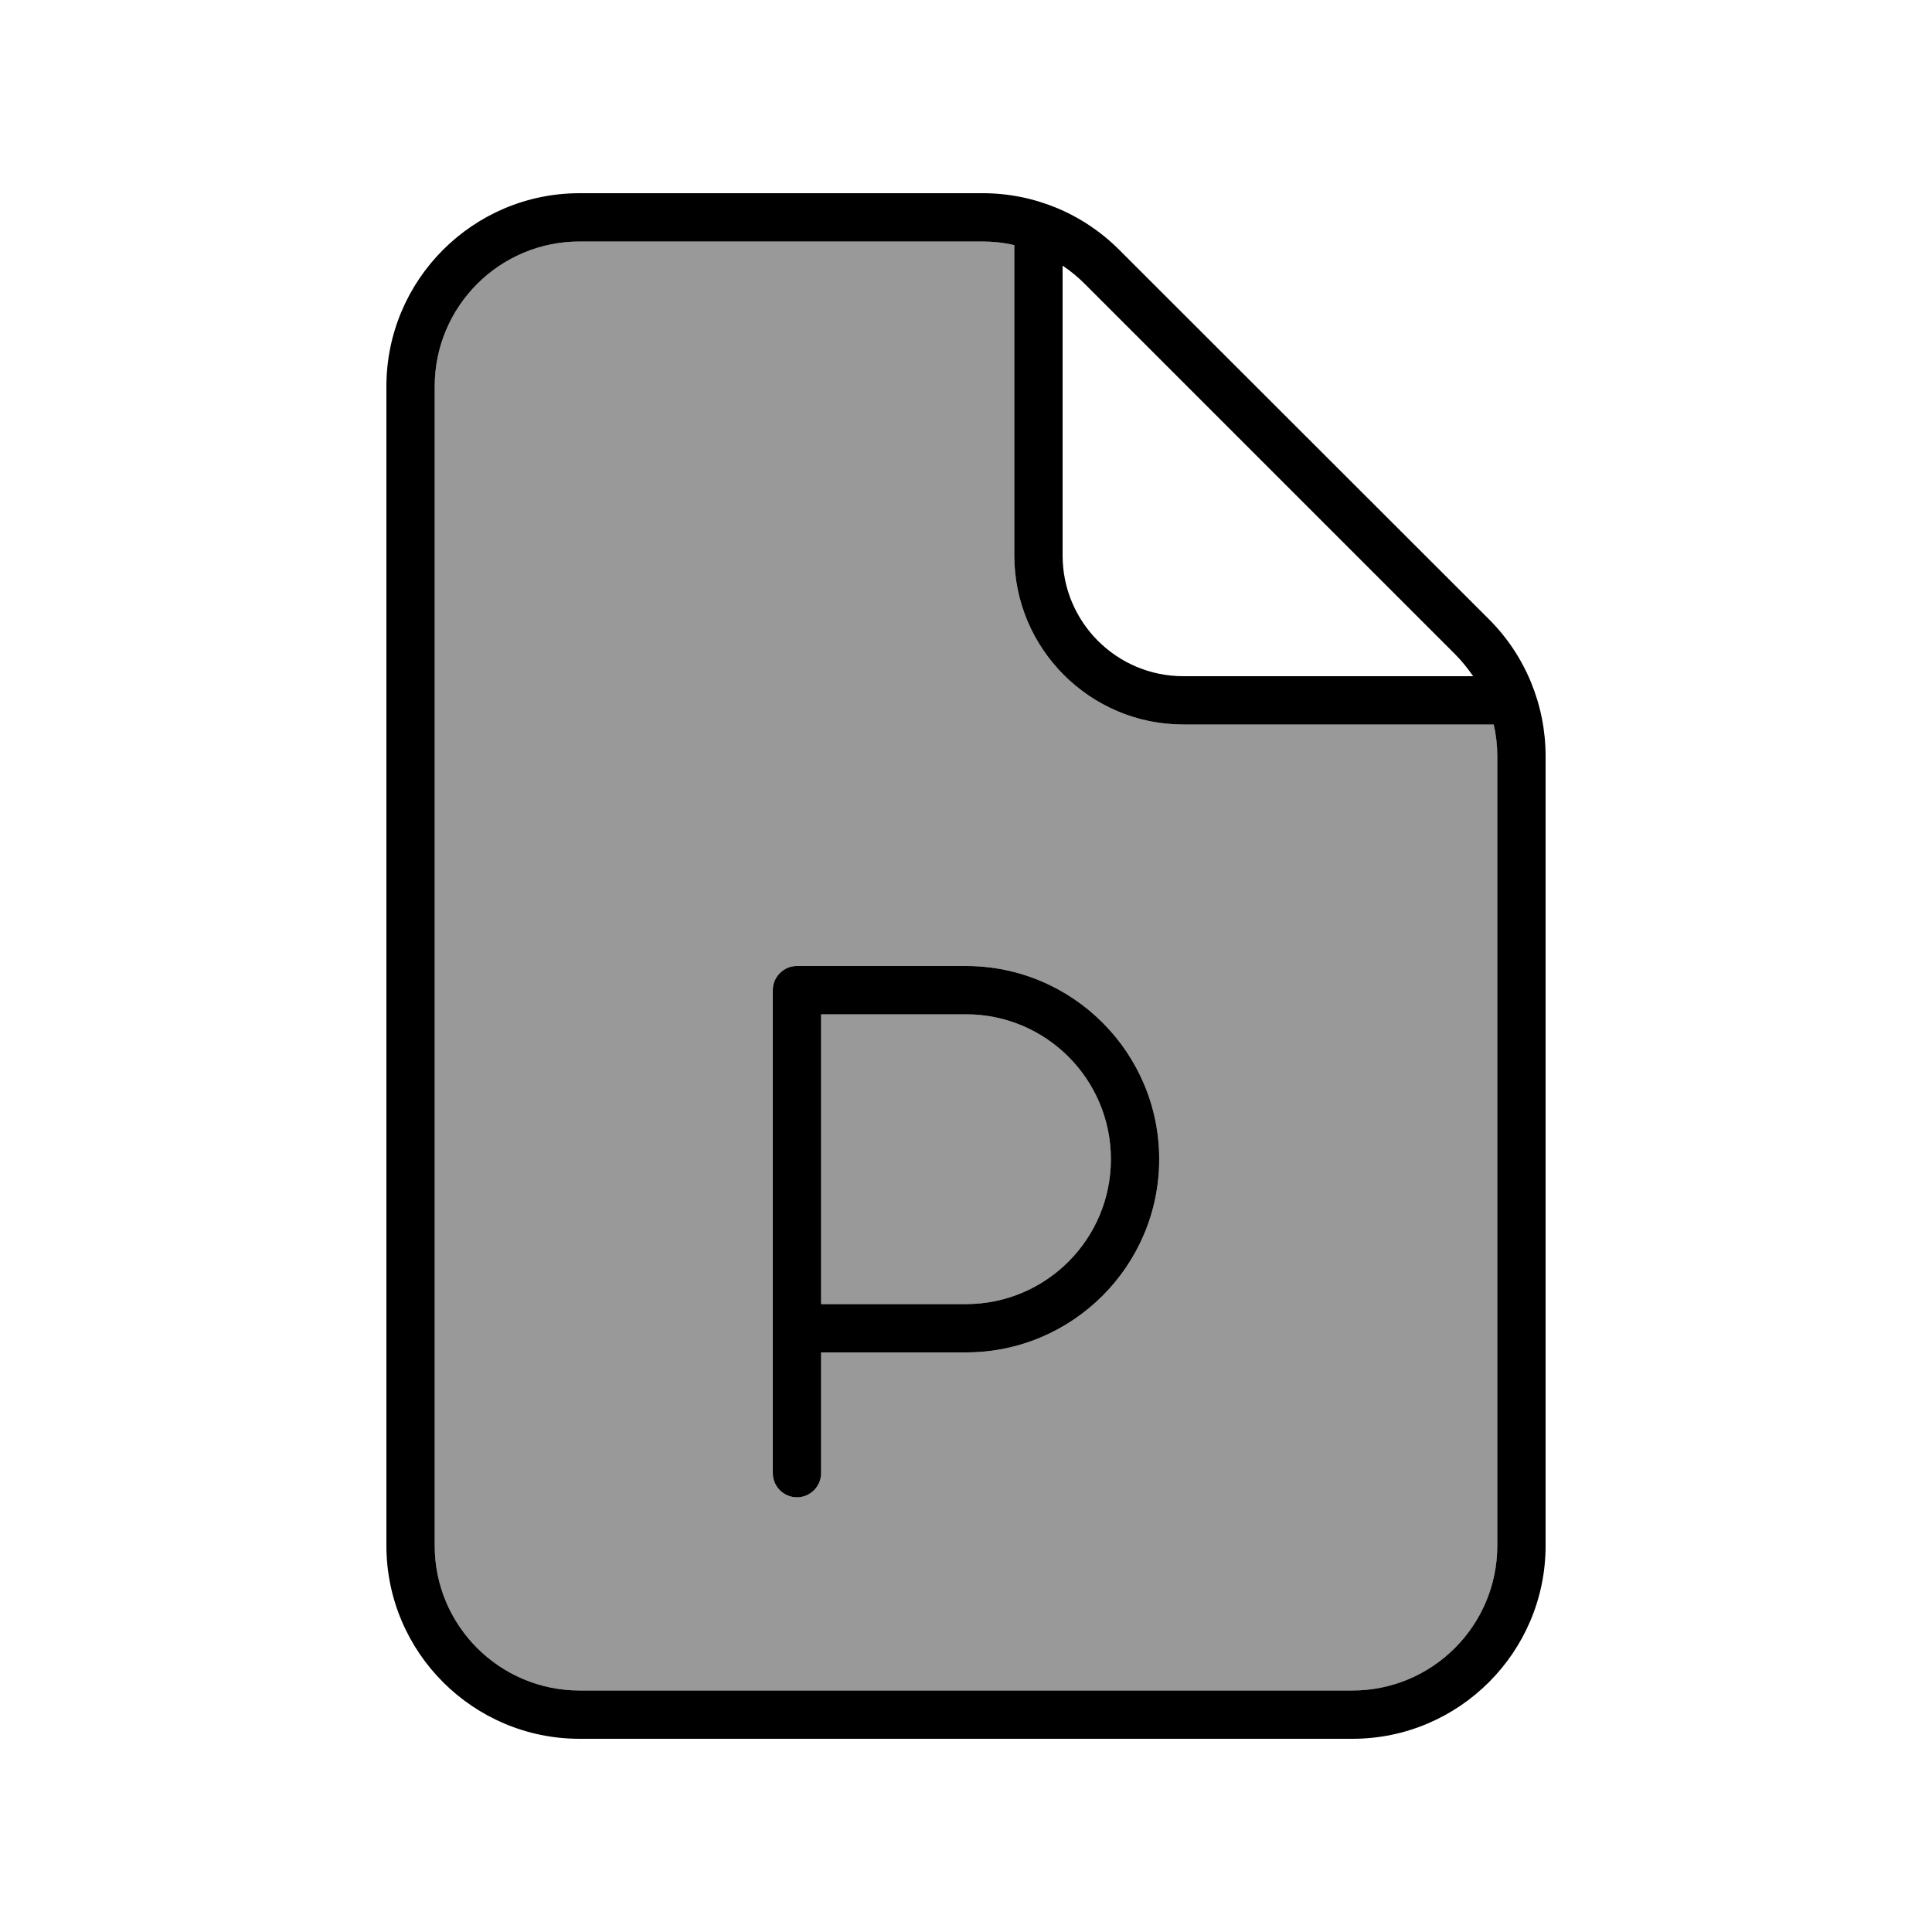 <svg xmlns="http://www.w3.org/2000/svg" viewBox="0 0 640 640"><!--! Font Awesome Pro 7.1.0 by @fontawesome - https://fontawesome.com License - https://fontawesome.com/license (Commercial License) Copyright 2025 Fonticons, Inc. --><path opacity=".4" fill="currentColor" d="M144 128L144 512C144 538.5 165.5 560 192 560L448 560C474.5 560 496 538.5 496 512L496 250.5C496 246.9 495.6 243.4 494.8 240L392 240C361.1 240 336 214.9 336 184L336 81.2C332.6 80.4 329.1 80 325.5 80L192 80C165.5 80 144 101.5 144 128zM256 328C256 323.6 259.6 320 264 320L320 320C355.3 320 384 348.7 384 384C384 419.3 355.3 448 320 448L272 448L272 488C272 492.4 268.4 496 264 496C259.6 496 256 492.4 256 488L256 328zM272 336L272 432L320 432C346.5 432 368 410.5 368 384C368 357.5 346.5 336 320 336L272 336z"/><path fill="currentColor" d="M325.5 80C329.1 80 332.6 80.4 336 81.2L336 184C336 214.9 361.1 240 392 240L494.8 240C495.6 243.4 496 246.9 496 250.5L496 512C496 538.5 474.5 560 448 560L192 560C165.5 560 144 538.5 144 512L144 128C144 101.5 165.5 80 192 80L325.5 80zM481.9 216.6C484.2 218.9 486.2 221.4 488 224L392 224C369.9 224 352 206.1 352 184L352 88C354.7 89.8 357.1 91.8 359.4 94.1L481.9 216.6zM192 64C156.7 64 128 92.7 128 128L128 512C128 547.3 156.7 576 192 576L448 576C483.3 576 512 547.3 512 512L512 250.5C512 233.5 505.3 217.2 493.3 205.2L370.7 82.7C358.7 70.7 342.5 64 325.5 64L192 64zM264 320C259.6 320 256 323.6 256 328L256 488C256 492.4 259.6 496 264 496C268.4 496 272 492.4 272 488L272 448L320 448C355.3 448 384 419.3 384 384C384 348.7 355.3 320 320 320L264 320zM320 432L272 432L272 336L320 336C346.5 336 368 357.5 368 384C368 410.5 346.5 432 320 432z"/></svg>